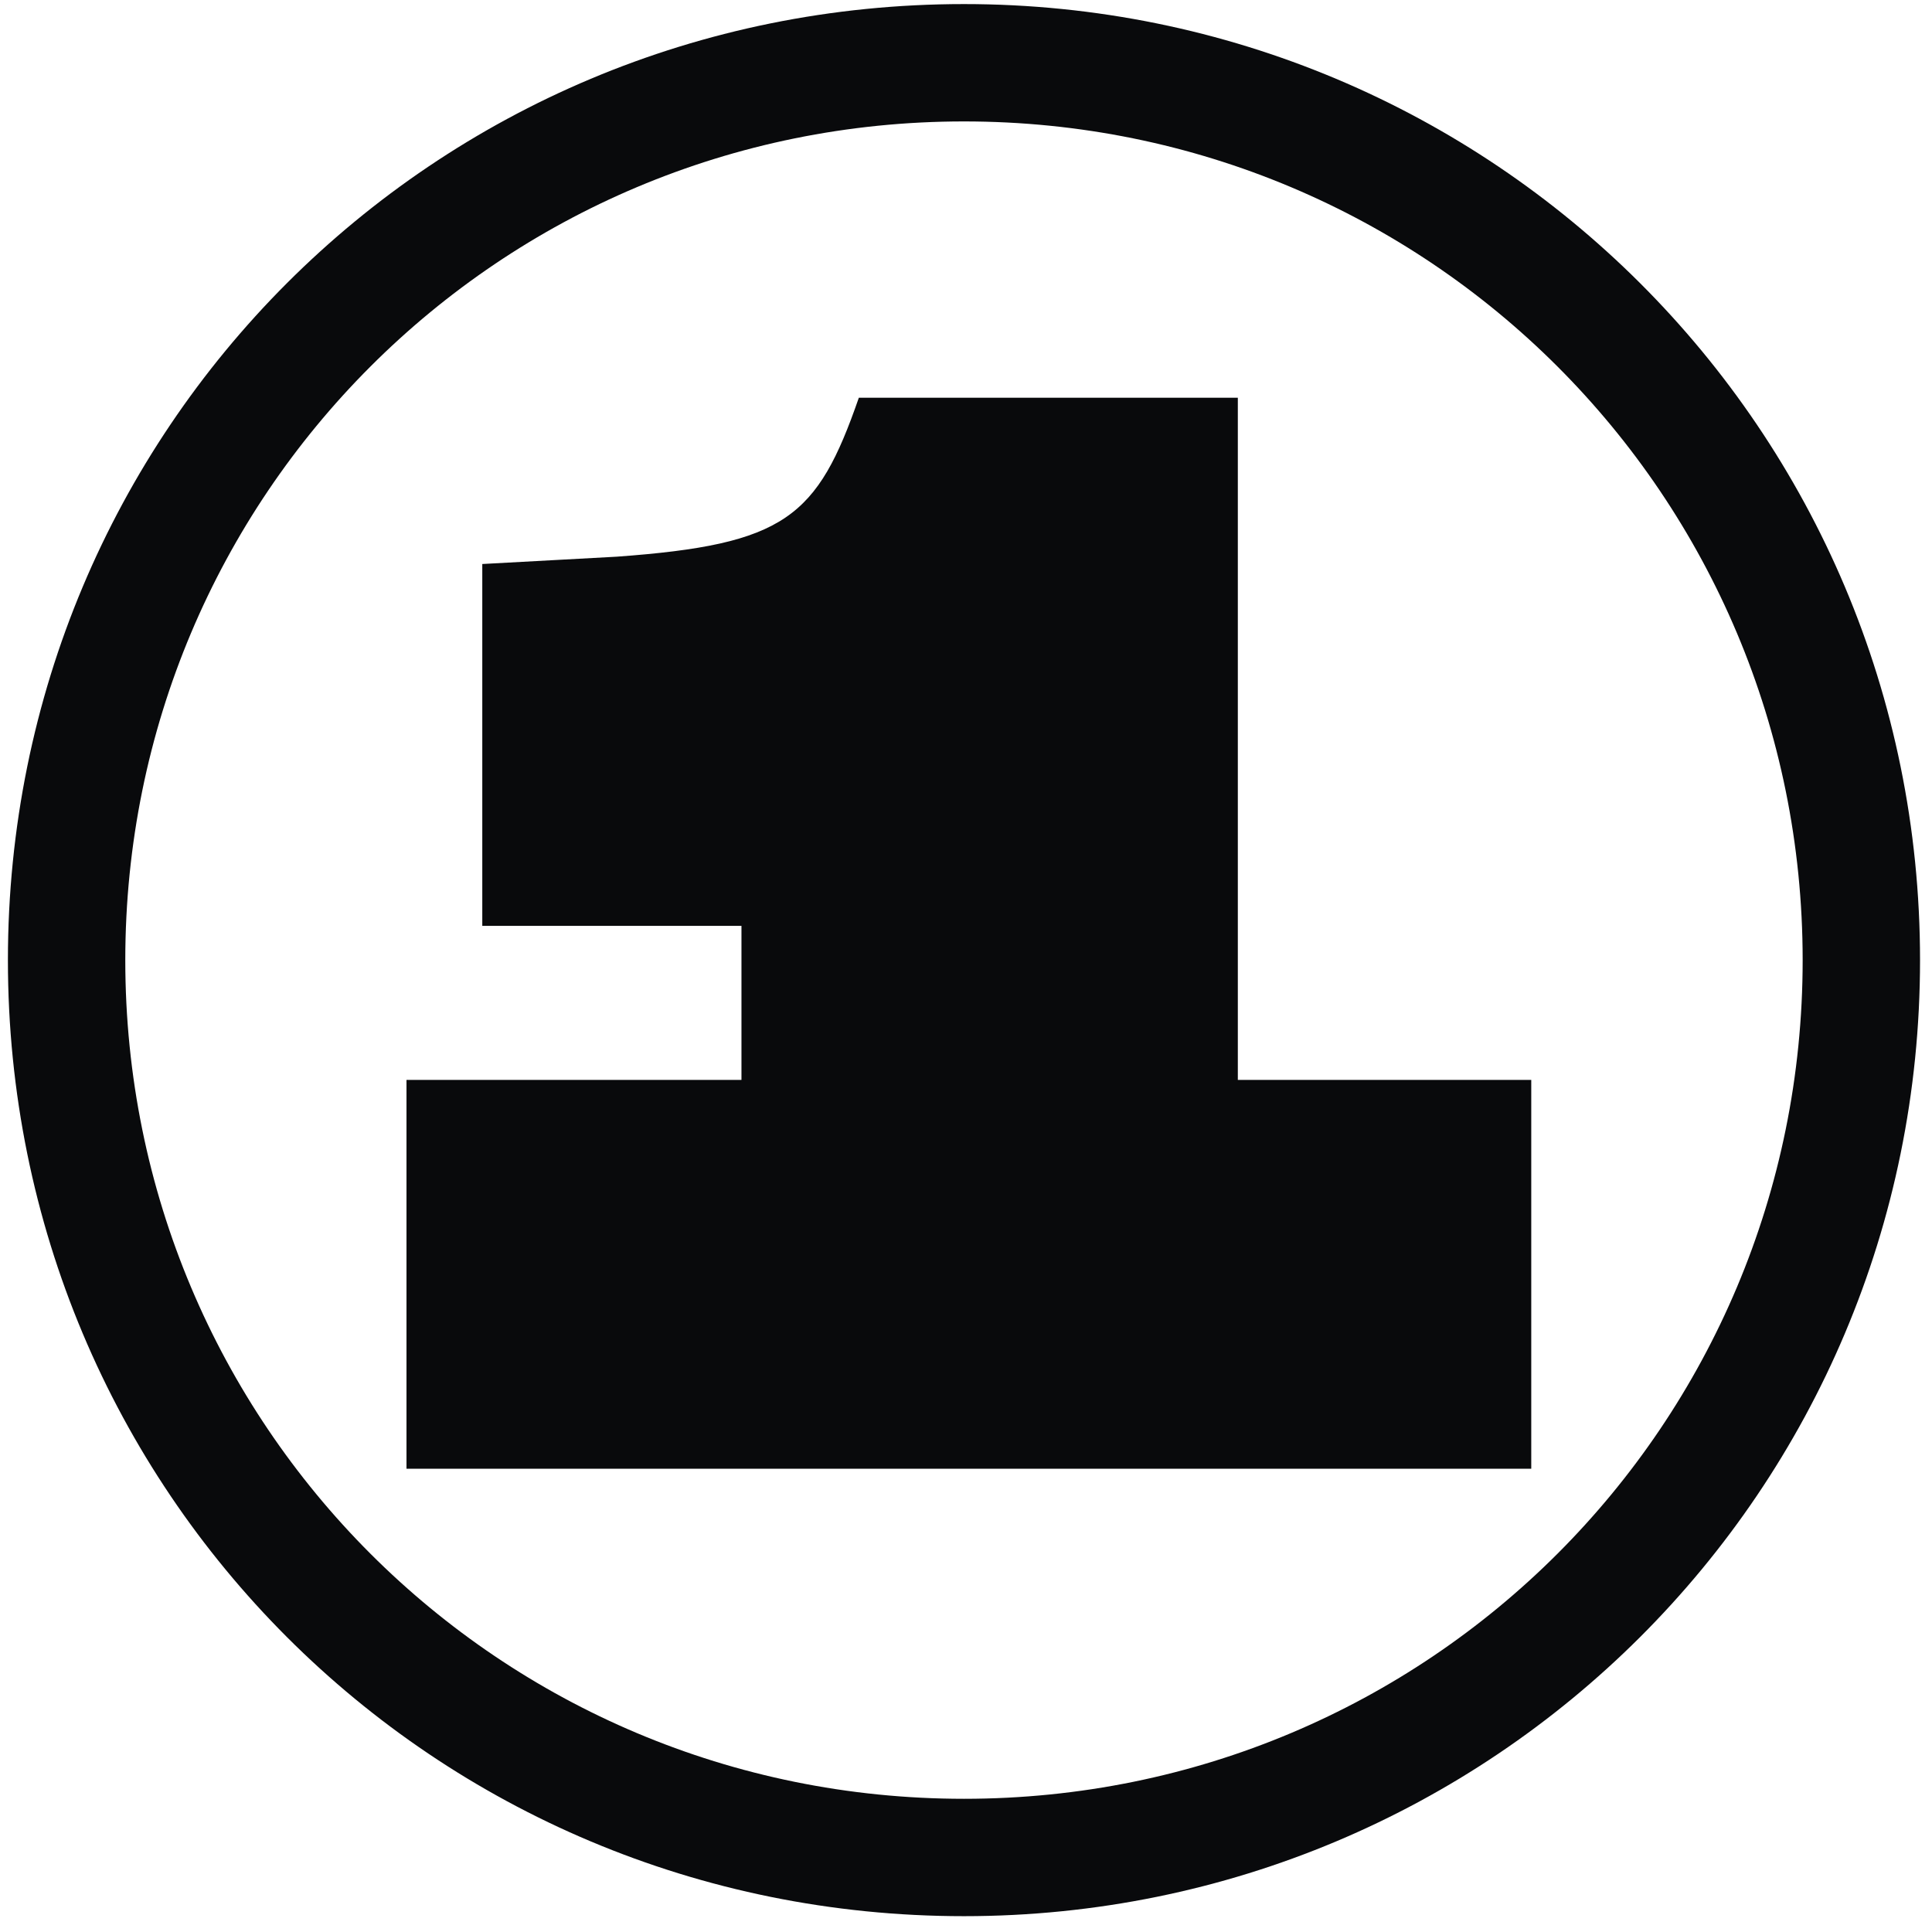 <svg width="73" height="73" viewBox="0 0 73 73" fill="none" xmlns="http://www.w3.org/2000/svg">
<path d="M36.423 72.402C56.38 72.402 72.548 56.326 72.548 36.278C72.548 16.229 56.38 0.154 36.423 0.154C16.375 0.154 0.299 16.229 0.299 36.278C0.299 56.326 16.375 72.402 36.423 72.402ZM36.423 67.967C18.869 67.967 4.734 53.832 4.734 36.278C4.734 18.724 18.869 4.588 36.423 4.588C53.977 4.588 68.113 18.724 68.113 36.278C68.113 53.832 53.977 67.967 36.423 67.967ZM15.359 40.805H28.016V34.984H18.223V21.311L23.304 21.034C29.679 20.572 30.88 19.555 32.451 15.028H46.771V40.805H57.858V55.495H15.359V40.805Z" fill="#090A0C"/>
</svg>
